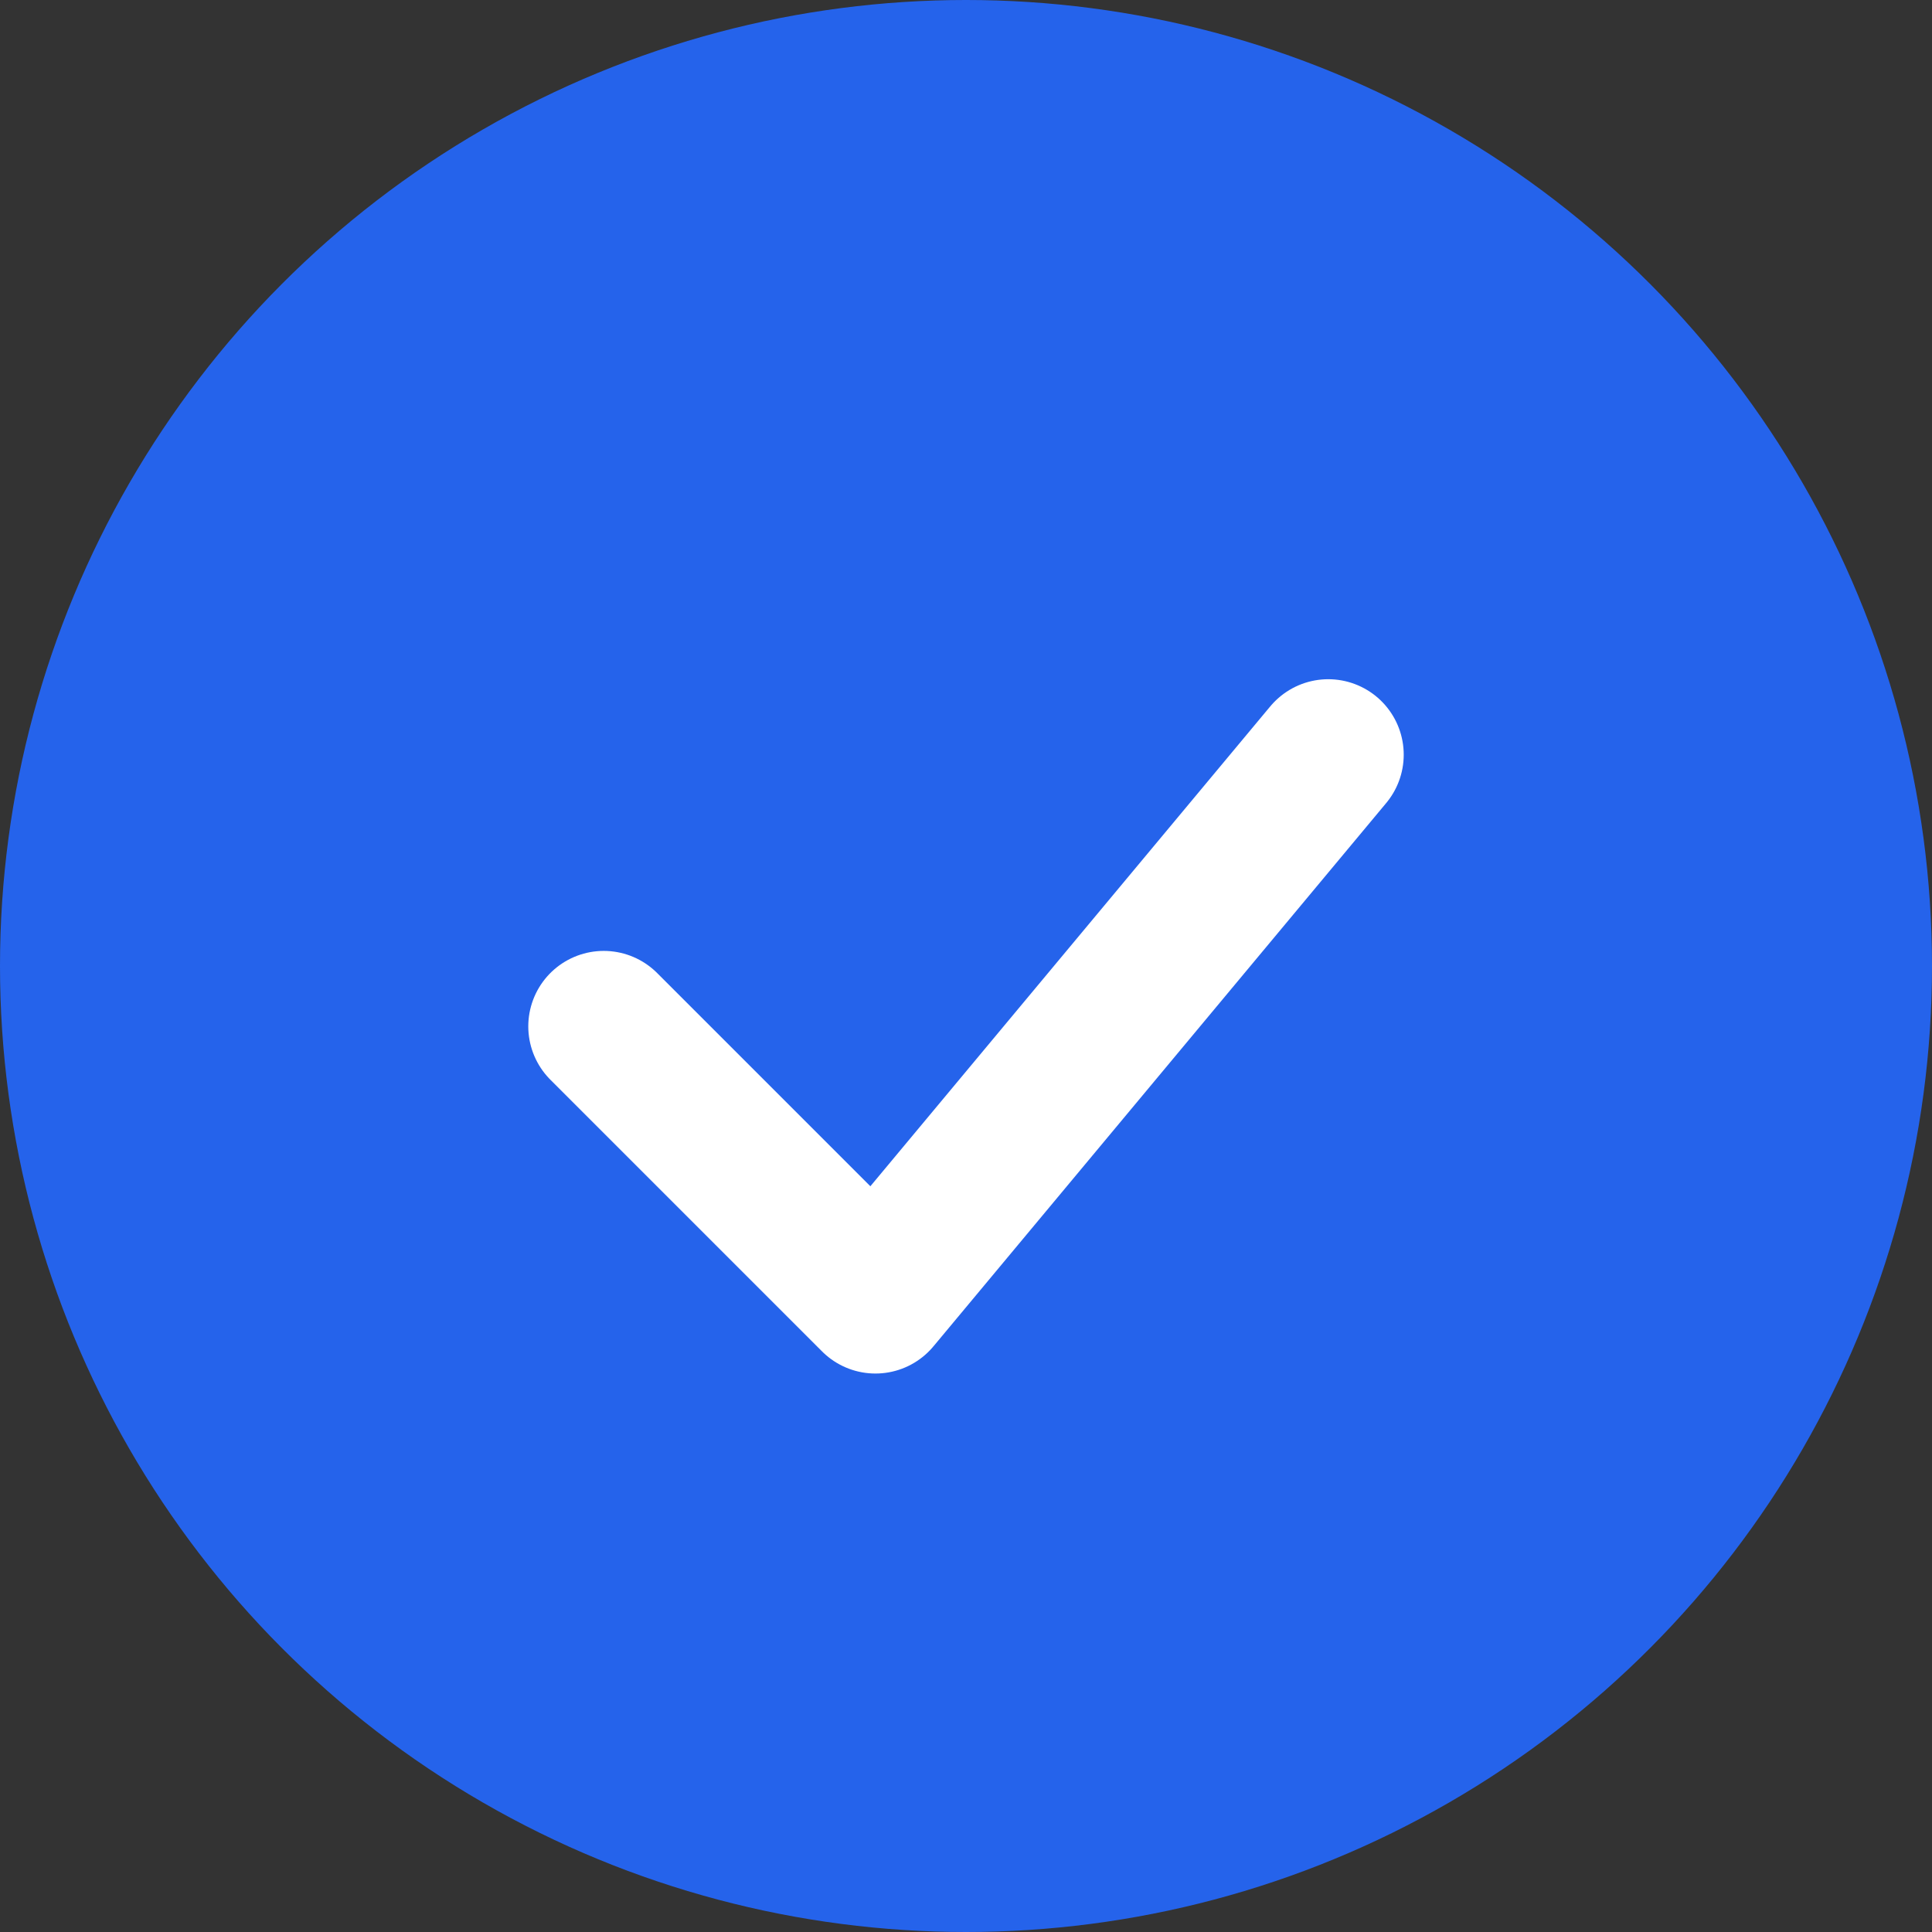 <svg width="64" height="64" viewBox="0 0 64 64" fill="none" xmlns="http://www.w3.org/2000/svg">
  <rect x="0" y="0" width="64" height="64" fill="#333333" stroke="none"/>
  <circle cx="32" cy="32" r="32" fill="#2563EB"/>
  <path d="M20 34L29 43L44 25" stroke="white" stroke-width="5" stroke-linecap="round" stroke-linejoin="round"/>
</svg> 